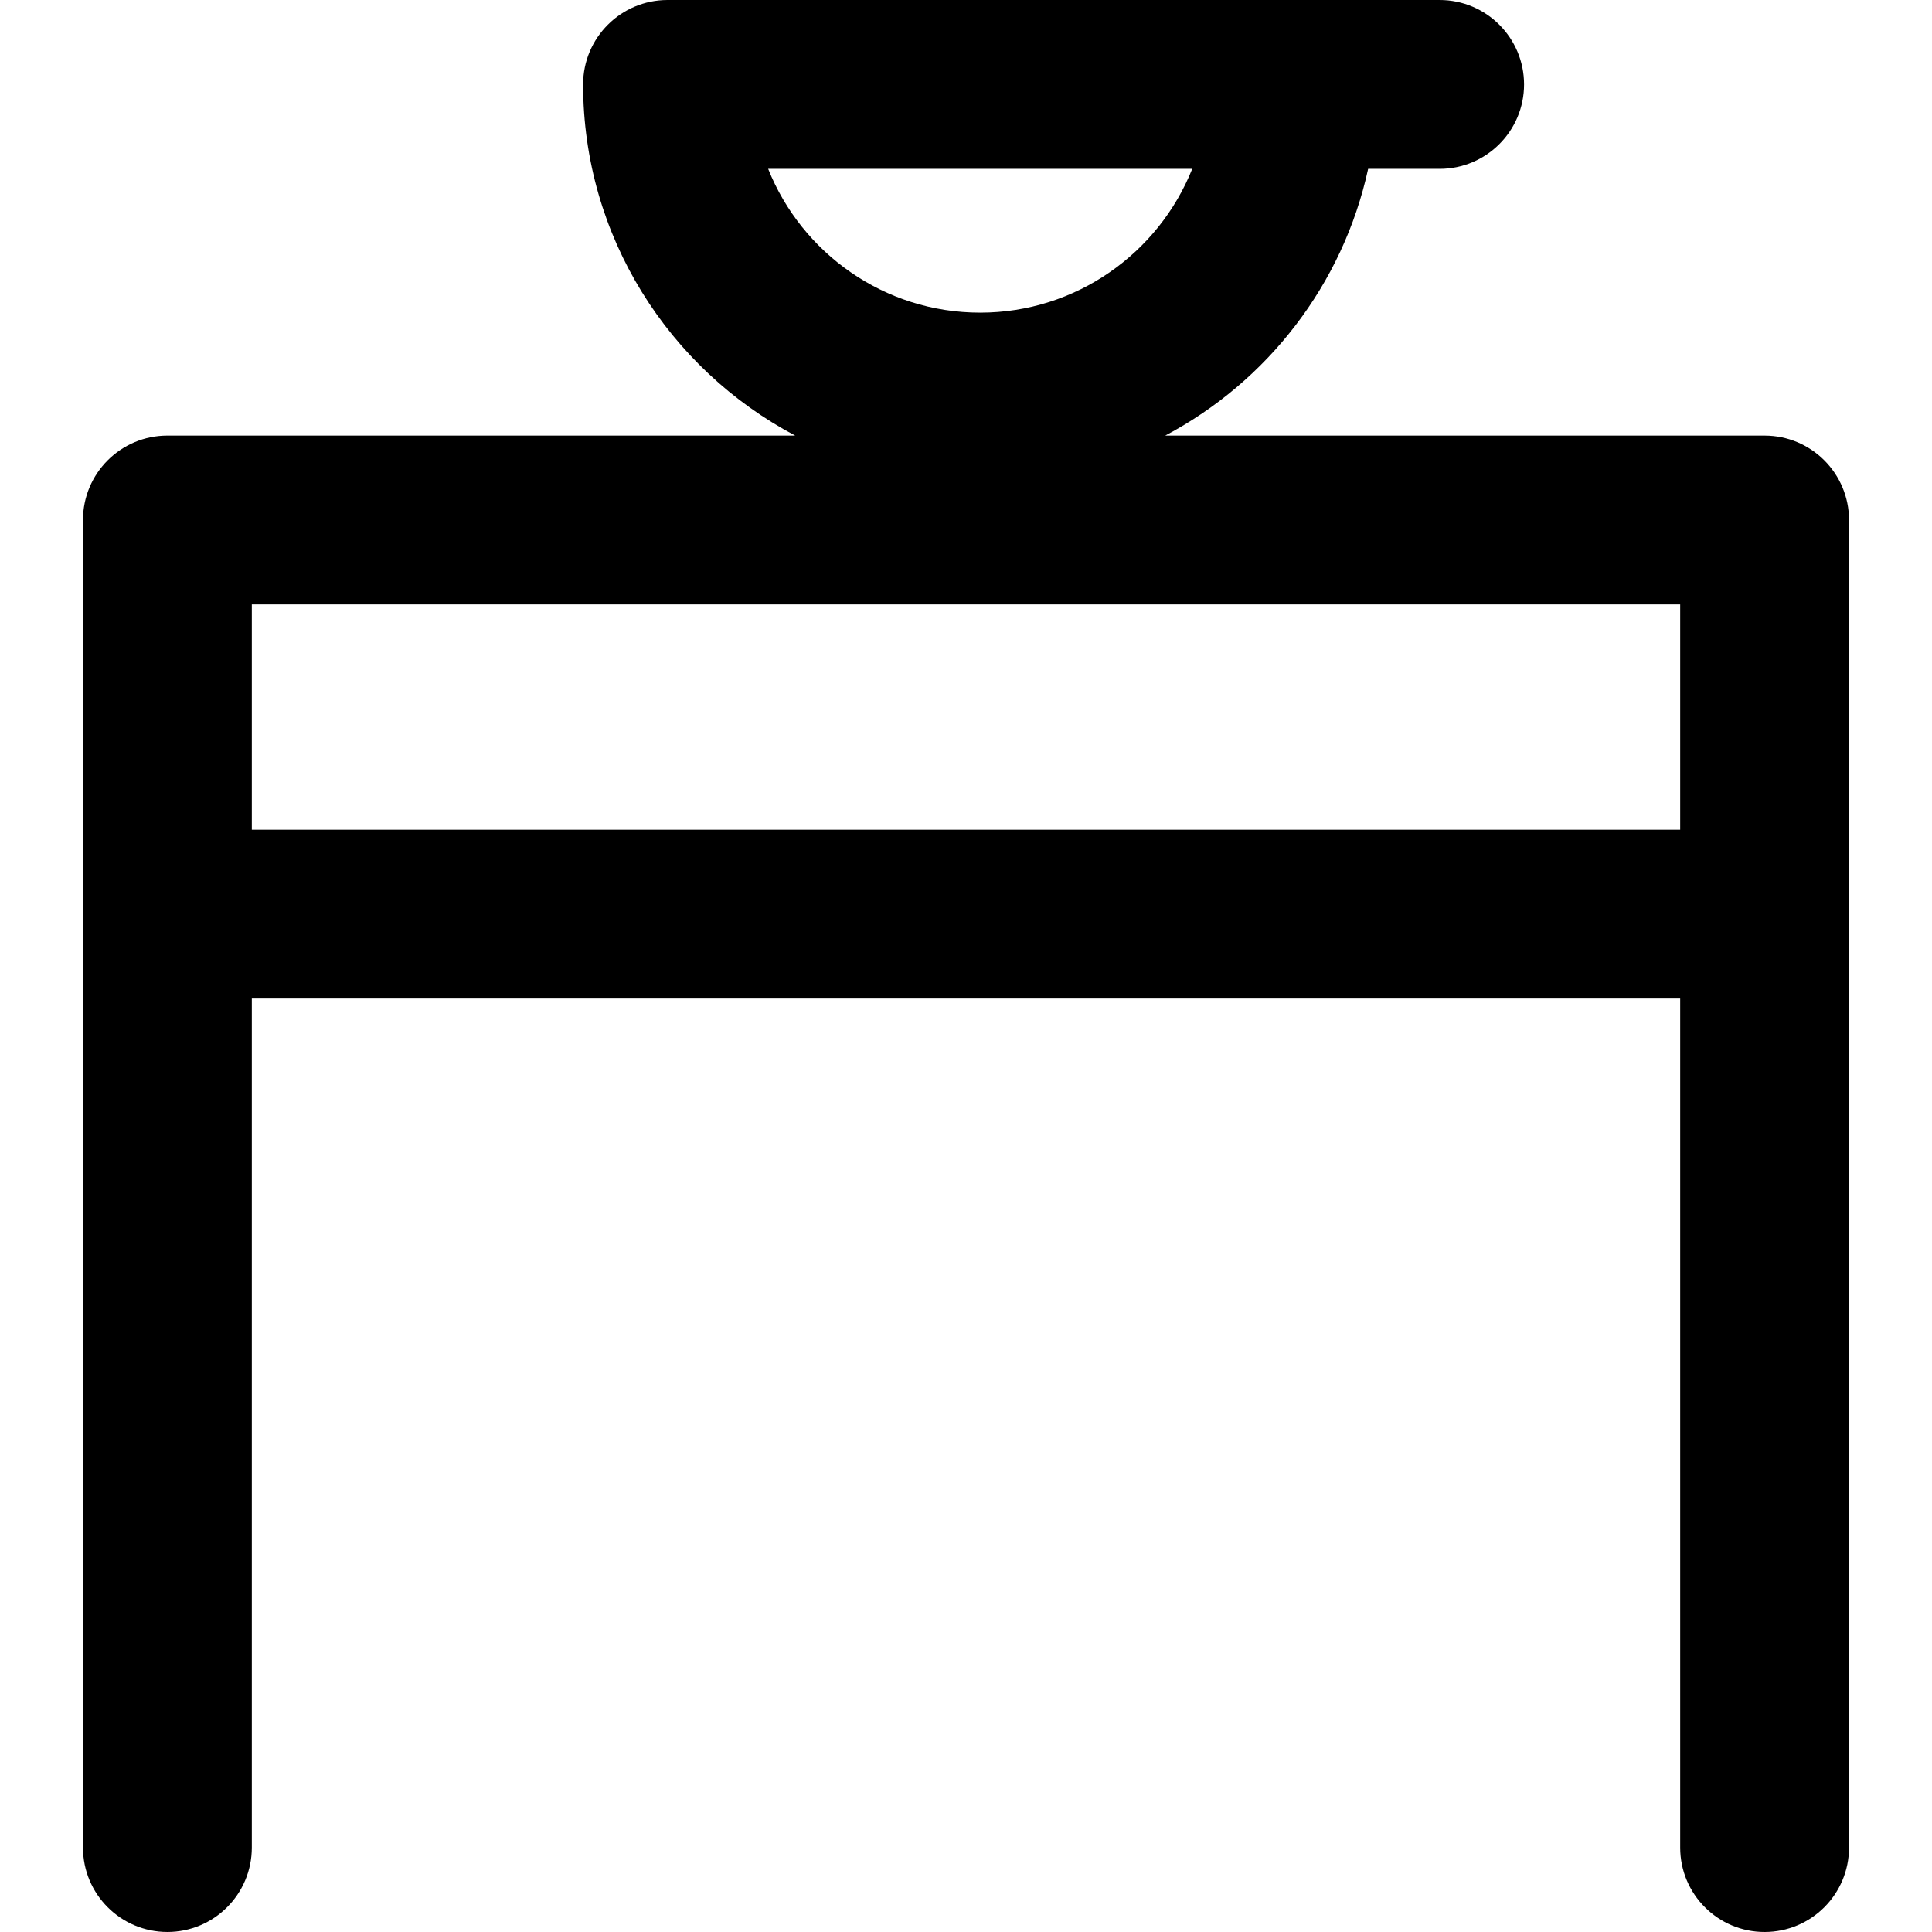 <?xml version="1.0" encoding="iso-8859-1"?>
<!-- Generator: Adobe Illustrator 18.0.0, SVG Export Plug-In . SVG Version: 6.00 Build 0)  -->
<!DOCTYPE svg PUBLIC "-//W3C//DTD SVG 1.1//EN" "http://www.w3.org/Graphics/SVG/1.1/DTD/svg11.dtd">
<svg version="1.1" id="Capa_1" xmlns="http://www.w3.org/2000/svg" xmlns:xlink="http://www.w3.org/1999/xlink" x="0px" y="0px"
	 viewBox="0 0 297 297" style="enable-background:new 0 0 297 297;" xml:space="preserve">
<path d="M102.618,0C95.451,0,89.64,5.811,89.64,12.978c0,23.391,13.232,43.74,32.597,53.985H25.733
	c-7.168,0-12.978,5.811-12.978,12.978v204.08c0,7.168,5.811,12.978,12.978,12.978s12.978-5.811,12.978-12.978V153.506h219.578
	v130.516c0,7.168,5.811,12.978,12.978,12.978c7.168,0,12.978-5.811,12.978-12.978V79.942c0-7.168-5.811-12.978-12.978-12.978
	h-92.141c15.678-8.294,27.325-23.212,31.195-41.007h10.989c7.168,0,12.978-5.811,12.978-12.978S228.478,0,221.31,0H102.618z
	 M183.279,25.956c-5.17,12.94-17.834,22.107-32.597,22.107s-27.427-9.167-32.597-22.107H183.279z M38.711,127.55V92.92h219.578
	v34.63H38.711z"/>
<g>
</g>
<g>
</g>
<g>
</g>
<g>
</g>
<g>
</g>
<g>
</g>
<g>
</g>
<g>
</g>
<g>
</g>
<g>
</g>
<g>
</g>
<g>
</g>
<g>
</g>
<g>
</g>
<g>
</g>
</svg>
